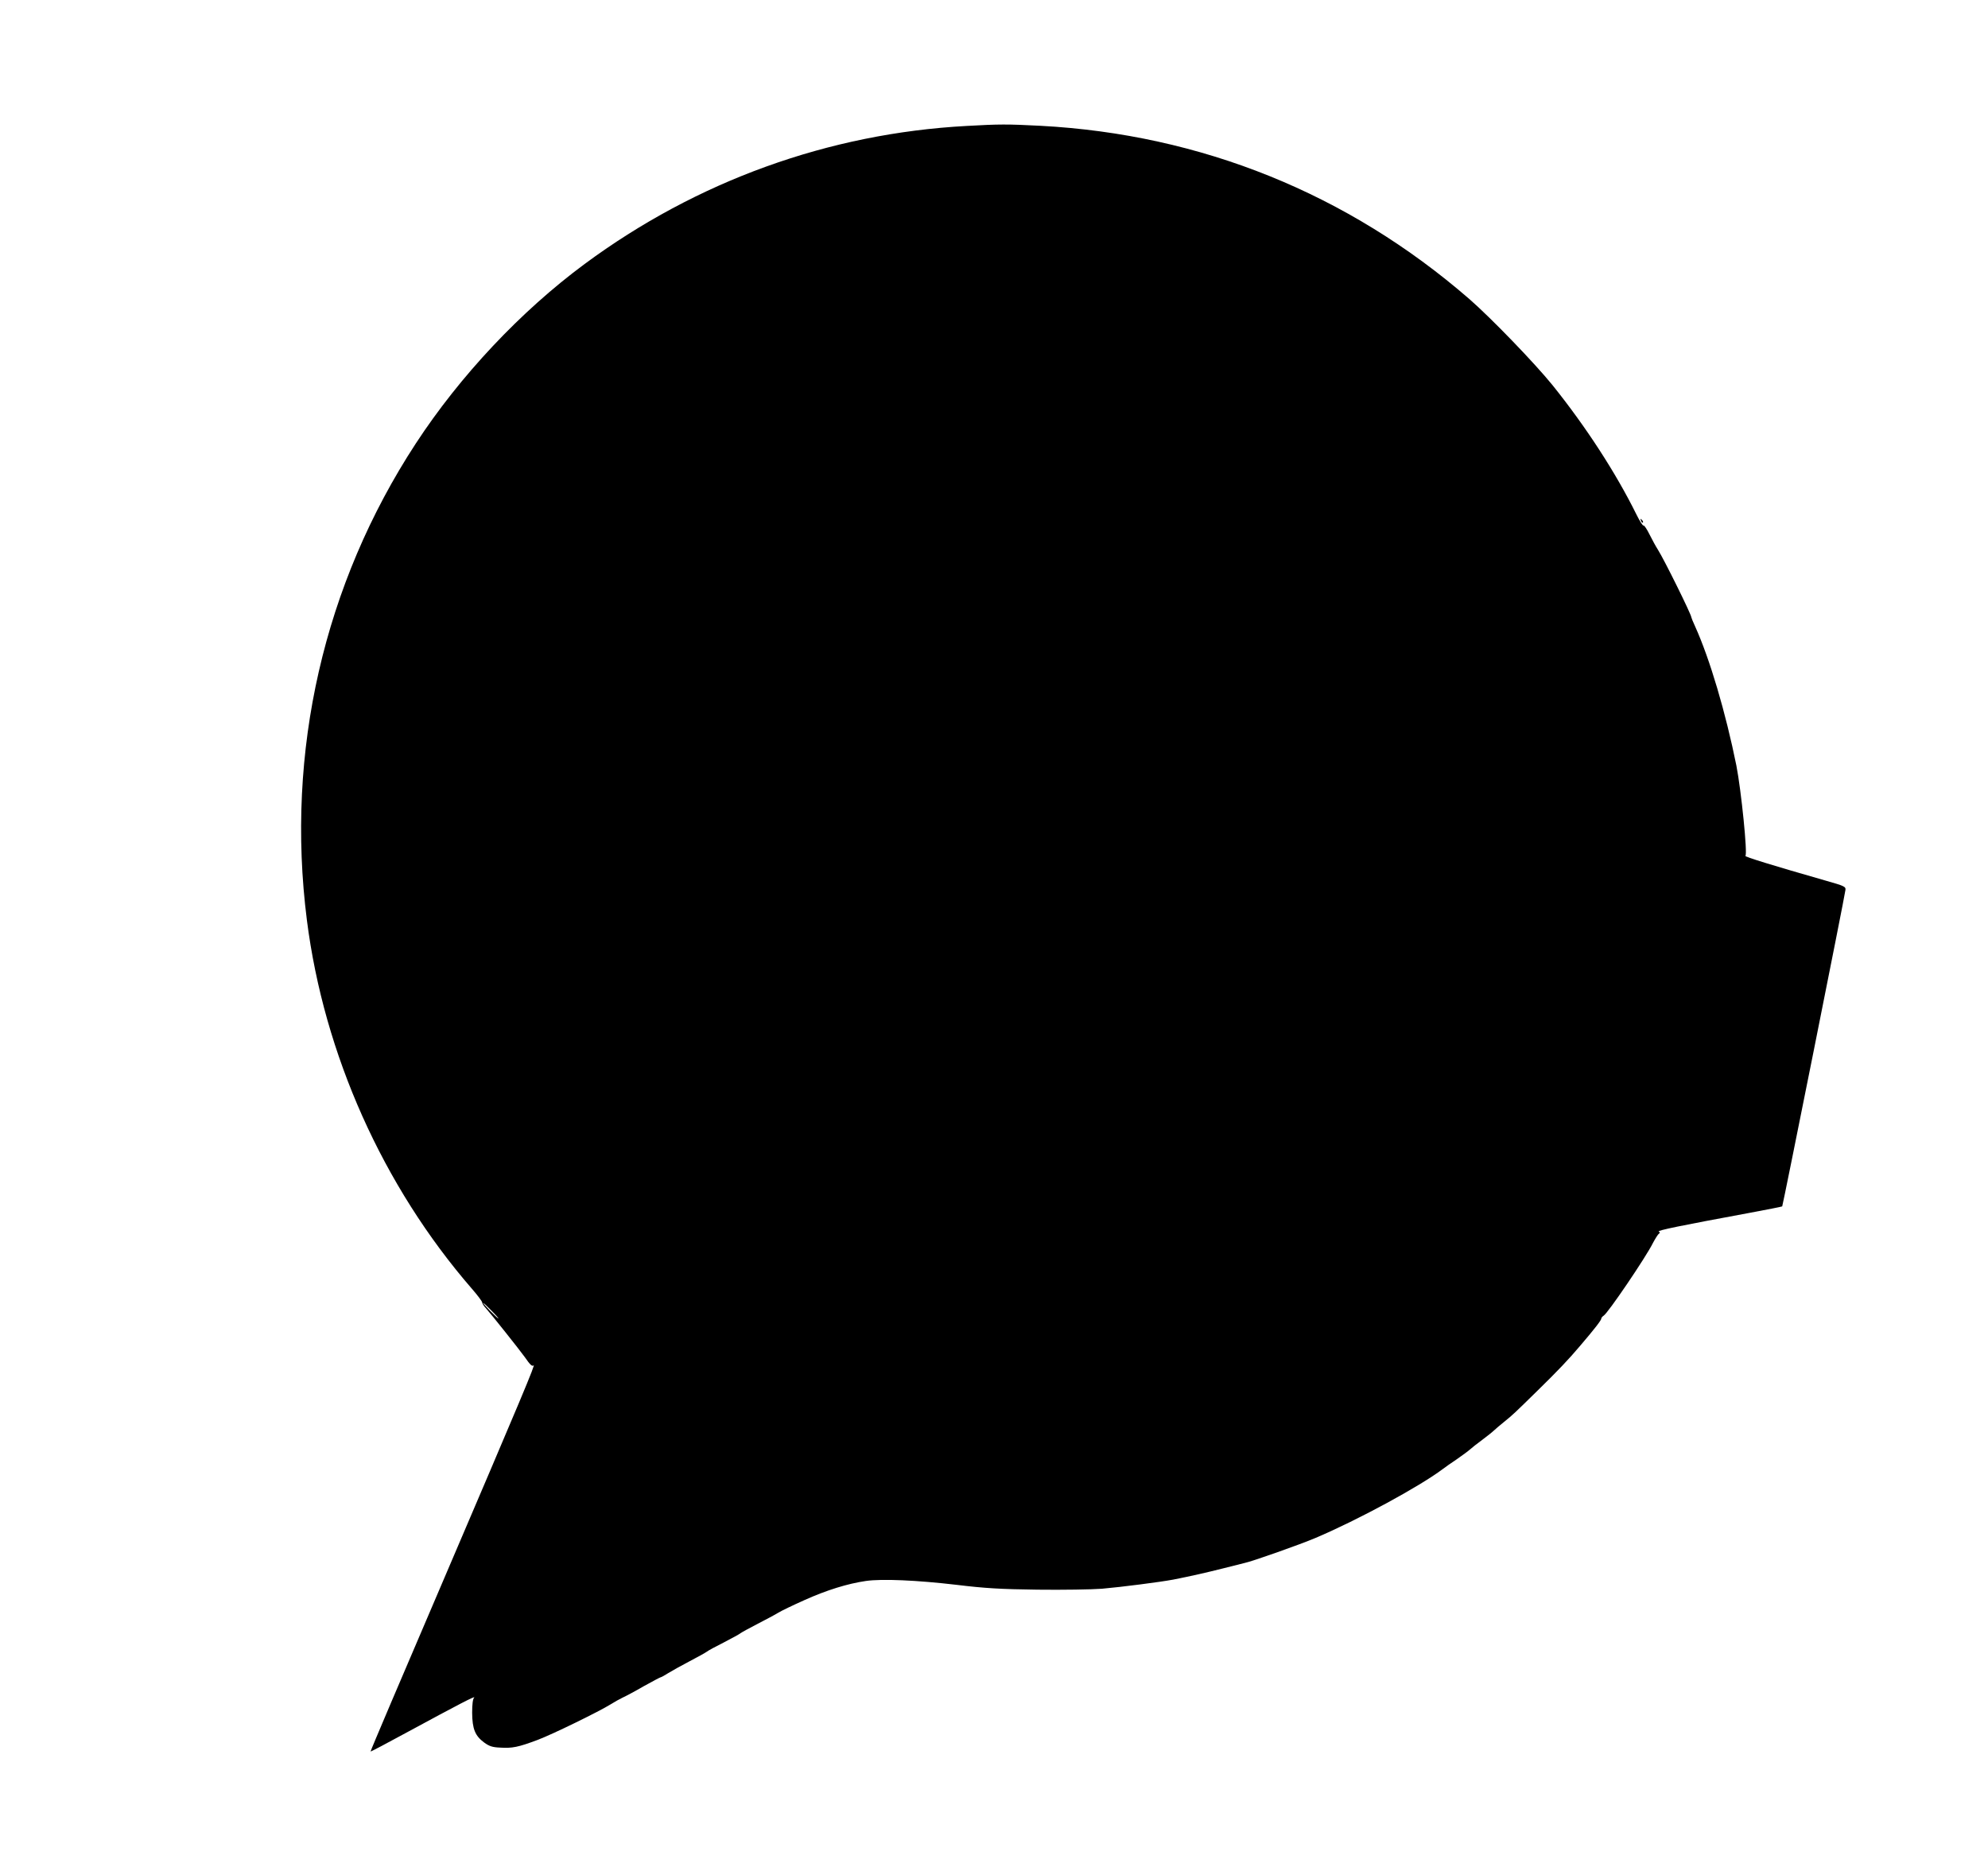  <svg version="1.0" xmlns="http://www.w3.org/2000/svg"
 width="1280pt" height="1202pt" viewBox="0 0 1280 1202"
 preserveAspectRatio="xMidYMid meet"><g transform="translate(0,1202) scale(0.1,-0.1)"
fill="#000000" stroke="none">
<path d="M6223 11209 c-888 -48 -1737 -355 -2459 -889 -412 -305 -802 -720
-1087 -1156 -592 -906 -839 -1985 -701 -3069 110 -864 489 -1712 1062 -2373
35 -40 65 -80 66 -87 1 -8 11 -25 23 -37 31 -34 225 -278 253 -318 33 -48 46
-60 55 -52 17 17 -74 -200 -593 -1413 -252 -588 -458 -1071 -456 -1073 1 -2
105 53 230 121 336 182 451 242 437 226 -9 -8 -13 -44 -13 -98 1 -104 19 -148
77 -191 33 -24 53 -31 104 -33 77 -5 116 3 239 49 94 35 397 183 474 231 22
14 56 33 75 42 20 9 82 42 137 74 56 31 105 57 108 57 4 0 25 12 49 27 23 14
85 49 137 76 52 27 102 55 110 61 8 7 58 34 110 60 52 27 102 54 110 61 8 6
58 33 110 60 52 27 111 58 130 70 19 12 96 49 170 82 142 64 278 106 395 123
103 15 330 5 585 -25 181 -22 283 -28 520 -31 162 -2 349 1 415 6 126 11 375
43 460 59 121 24 208 44 320 72 66 17 129 32 139 35 46 9 360 120 456 161 276
117 671 332 820 444 14 11 54 39 90 63 36 25 74 53 85 63 11 10 46 38 79 62
32 24 66 51 75 60 9 9 39 34 66 56 57 46 64 53 216 202 127 124 201 202 271
285 95 111 138 167 138 177 0 5 7 14 15 19 26 14 272 376 318 469 15 28 32 55
38 59 8 5 8 9 -1 14 -12 7 140 38 578 119 118 22 215 41 217 43 4 4 404 2003
407 2037 3 22 -5 26 -132 62 -339 97 -520 153 -512 158 15 10 -27 422 -58 581
-69 342 -171 687 -266 897 -13 28 -24 55 -24 58 0 18 -174 370 -215 435 -13
20 -37 64 -54 98 -17 35 -35 61 -39 58 -5 -3 -25 30 -46 72 -132 267 -324 563
-540 832 -115 142 -395 432 -536 555 -783 679 -1727 1060 -2761 1115 -213 11
-265 11 -476 -1z m-3058 -7629 c27 -27 47 -50 44 -50 -3 0 -27 23 -54 50 -27
28 -47 50 -44 50 3 0 27 -22 54 -50z"/>
<path d="M10566 8667 c3 -10 9 -15 12 -12 3 3 0 11 -7 18 -10 9 -11 8 -5 -6z"/>
</g>
</svg>

